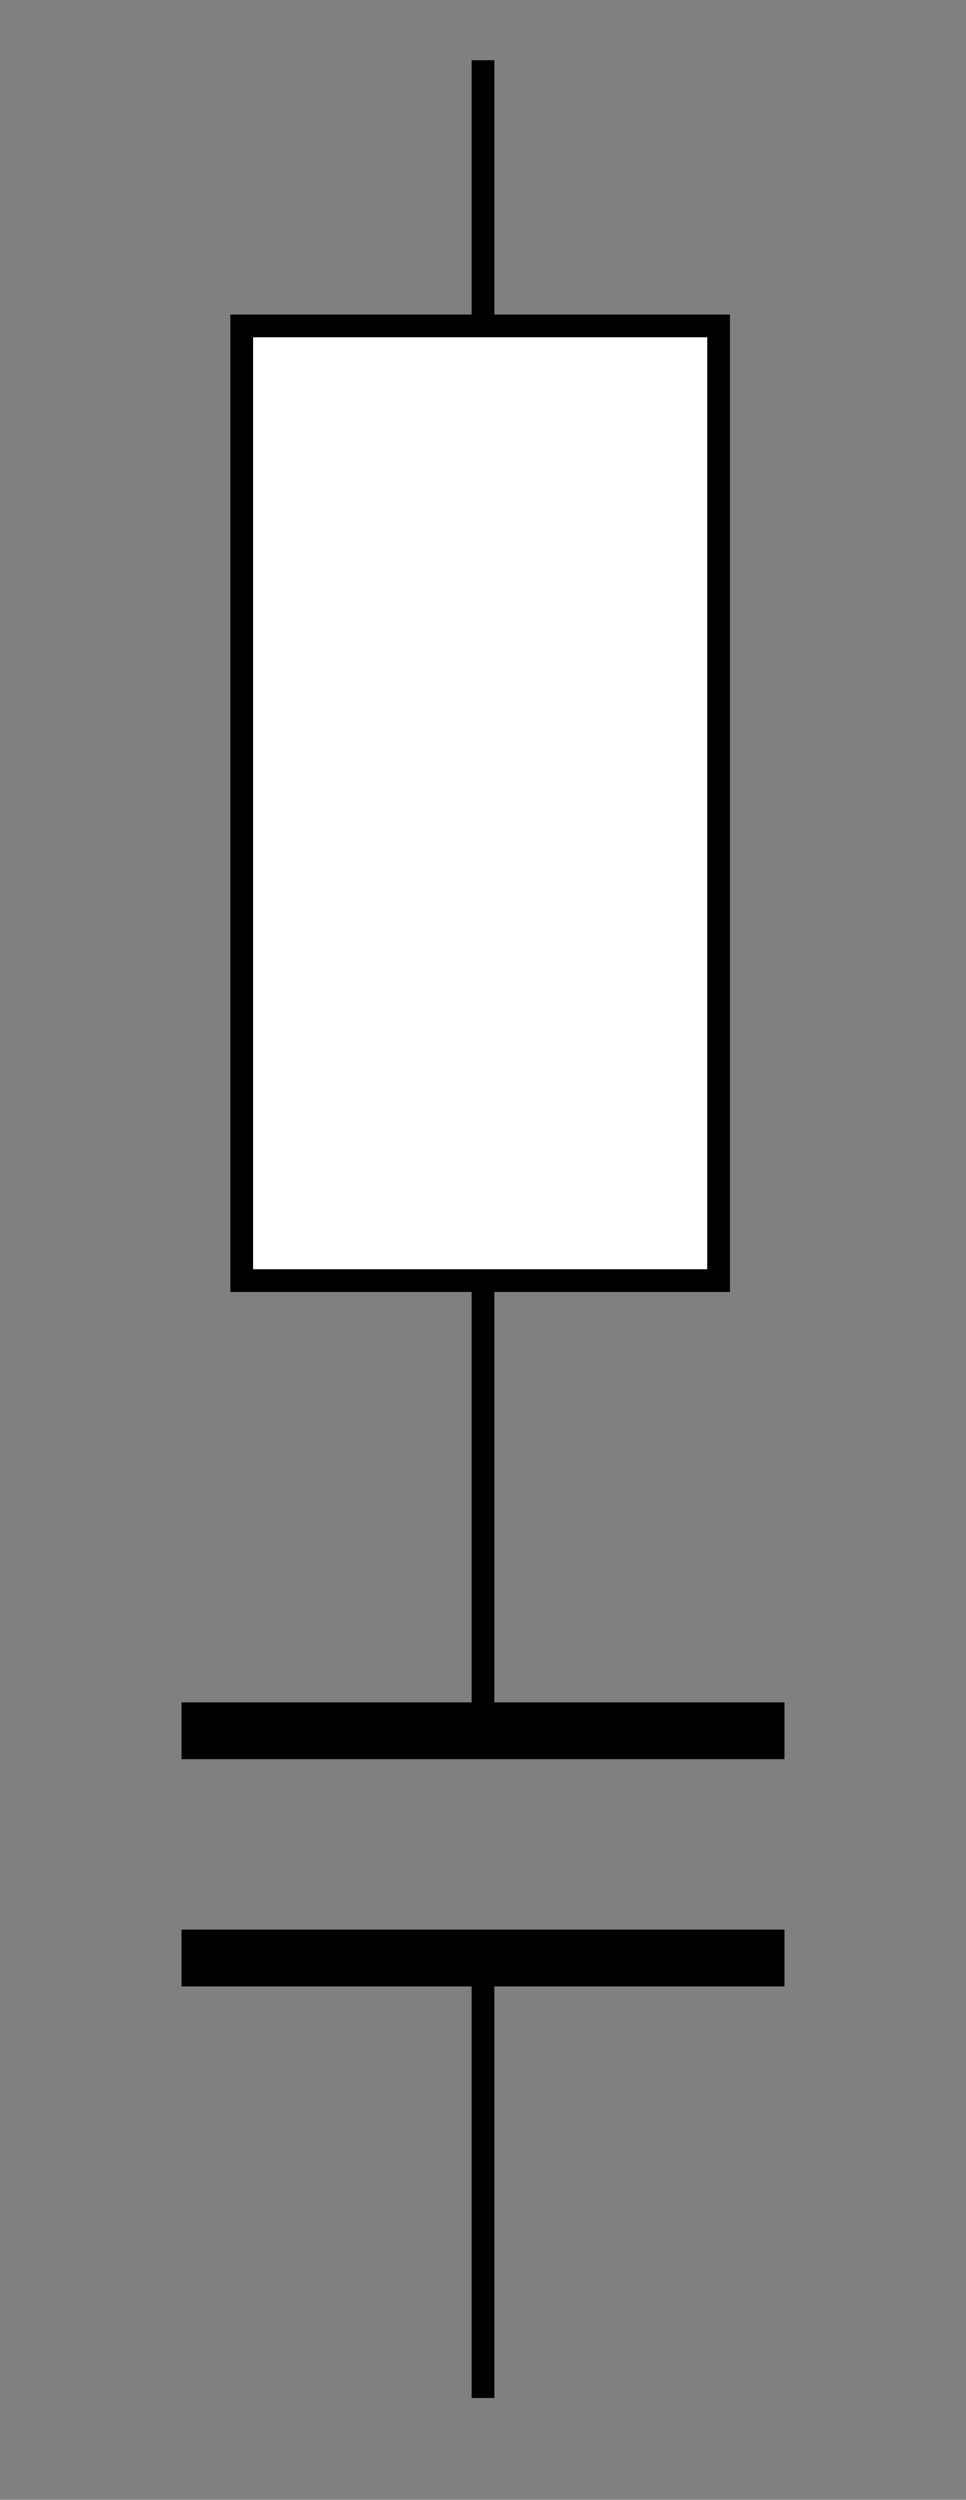 <?xml version="1.0" encoding="utf-8"?>
<!-- Generator: Adobe Illustrator 15.0.0, SVG Export Plug-In . SVG Version: 6.00 Build 0)  -->
<!DOCTYPE svg PUBLIC "-//W3C//DTD SVG 1.1//EN" "http://www.w3.org/Graphics/SVG/1.1/DTD/svg11.dtd">
<svg version="1.1" xmlns="http://www.w3.org/2000/svg" xmlns:xlink="http://www.w3.org/1999/xlink" x="0px" y="0px" width="42.52px"
	 height="110px" viewBox="0 0 42.52 110" style="enable-background:new 0 0 42.52 110;" xml:space="preserve">
<rect x="0" y="0" width="42.52" height="110" fill="#808080" stroke="none"/>
<style type="text/css">
<![CDATA[
	.st0{display:inline;fill:#009E3D;stroke:#009E3D;stroke-width:1.417;stroke-miterlimit:3.864;}
	.st1{fill:none;stroke:#000000;stroke-width:2.5;}
	.st2{fill:none;stroke:#000000;}
	.st3{fill-rule:evenodd;clip-rule:evenodd;fill:none;stroke:#009E3D;stroke-width:1.276;stroke-miterlimit:3.864;}
	.st4{display:inline;}
	
		.st5{display:inline;fill-rule:evenodd;clip-rule:evenodd;fill:#DBECD9;stroke:#000000;stroke-width:0.709;stroke-miterlimit:3.864;}
	.st6{fill:#FFFFFF;stroke:#000000;}
	.st7{display:none;}
	.st8{display:inline;fill:none;stroke:#000000;stroke-width:0.709;stroke-miterlimit:3.864;}
]]>
</style>
<g id="Calque_1" class="st7">
	<g class="st4">
		<rect x="64.96" y="40.17" class="st3" width="11.18" height="24.62"/>
		<polyline class="st3" points="79.66,39.43 79.66,44.31 61.26,60.63 61.26,65.51 		"/>
	</g>
	<line class="st0" x1="70.47" y1="14.13" x2="70.47" y2="39.75"/>
	<line class="st0" x1="70.47" y1="64.81" x2="70.47" y2="86.52"/>
	<rect x="88.61" y="79.39" class="st5" width="34.34" height="34"/>
	<line class="st8" x1="105.51" y1="100.07" x2="102.11" y2="103.47"/>
	<line class="st8" x1="110.96" y1="99.84" x2="100.92" y2="99.84"/>
	<line class="st8" x1="105.74" y1="88.03" x2="105.74" y2="104.97"/>
	<polygon class="st5" points="110.58,93.61 105.9,99.39 101.5,93.61 	"/>
</g>
<g id="schéma">
	<line class="st2" x1="21.26" y1="86.16" x2="21.26" y2="105.52"/>
	<line class="st2" x1="21.26" y1="2.65" x2="21.26" y2="76.93"/>
	<line class="st1" x1="7.99" y1="76.16" x2="34.53" y2="76.16"/>
	<line class="st1" x1="7.99" y1="86.16" x2="34.53" y2="86.16"/>
	<rect x="10.64" y="14.34" class="st6" width="20.99" height="42.01"/>
</g>
</svg>
